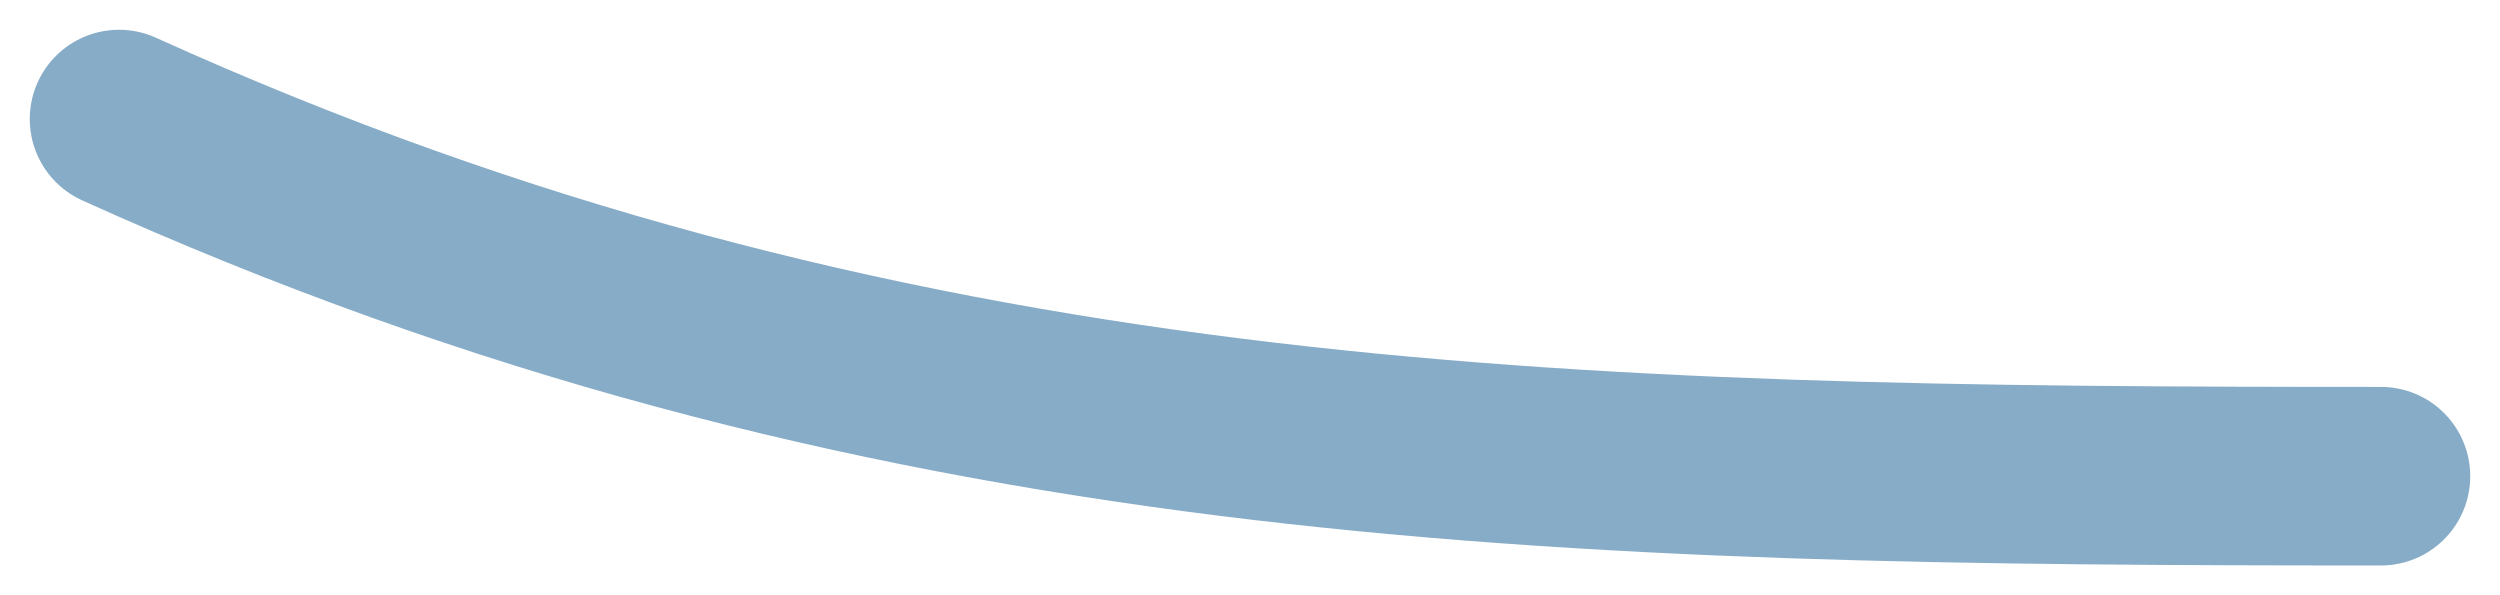 <?xml version="1.0" encoding="UTF-8"?> <svg xmlns="http://www.w3.org/2000/svg" width="42" height="10" viewBox="0 0 42 10" fill="none"> <path d="M2 2C14.809 7.8 26.271 8 40 8" stroke="#87ACC7" stroke-width="3" stroke-linecap="round"></path> </svg> 